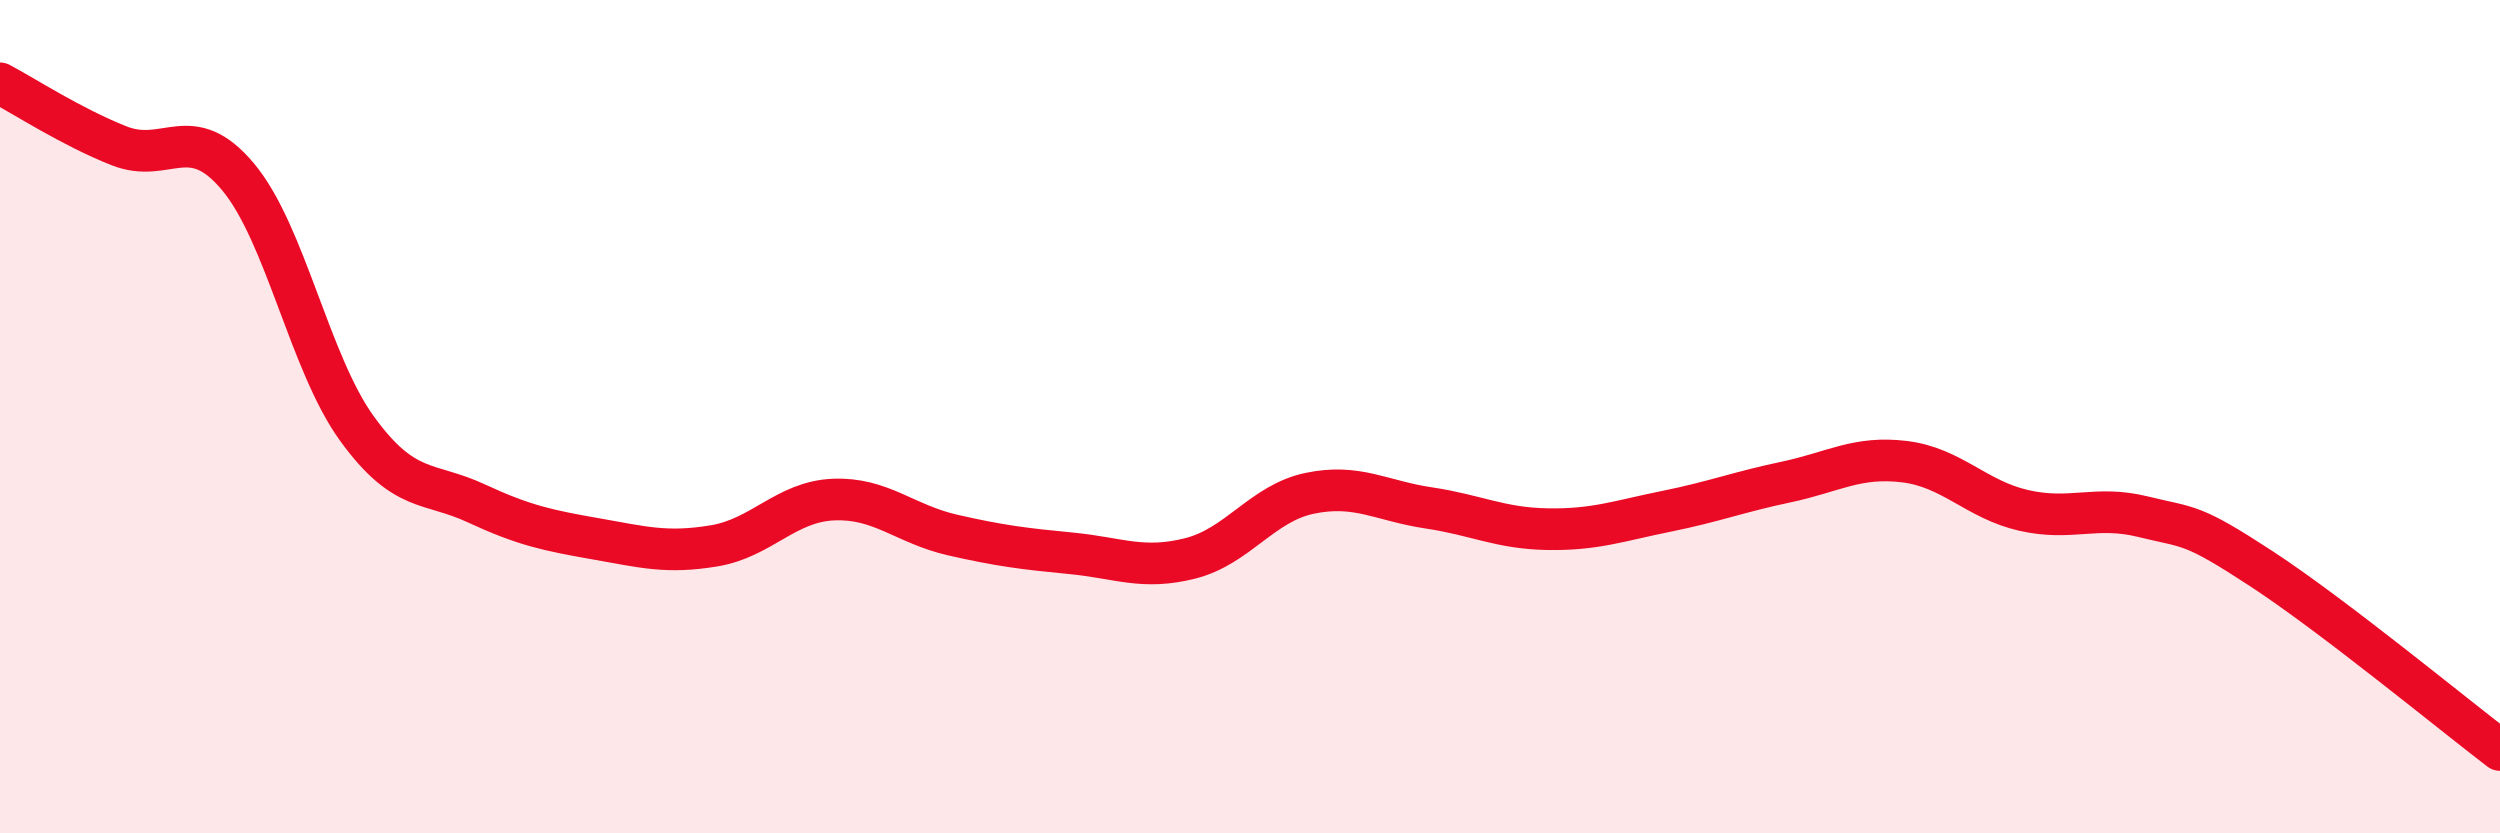 
    <svg width="60" height="20" viewBox="0 0 60 20" xmlns="http://www.w3.org/2000/svg">
      <path
        d="M 0,2 C 0.57,2.3 1.72,3.05 2.86,3.5 C 4,3.95 4.57,2.88 5.71,4.24 C 6.85,5.6 7.43,8.72 8.57,10.29 C 9.71,11.86 10.29,11.55 11.43,12.08 C 12.57,12.61 13.15,12.73 14.29,12.93 C 15.43,13.13 16,13.29 17.14,13.1 C 18.28,12.91 18.86,12.04 20,11.99 C 21.14,11.94 21.72,12.58 22.86,12.84 C 24,13.1 24.57,13.17 25.71,13.28 C 26.85,13.39 27.43,13.69 28.57,13.4 C 29.71,13.11 30.29,12.08 31.43,11.84 C 32.57,11.6 33.15,12.02 34.29,12.19 C 35.43,12.36 36,12.68 37.14,12.7 C 38.28,12.72 38.86,12.5 40,12.27 C 41.14,12.04 41.72,11.81 42.86,11.57 C 44,11.33 44.57,10.94 45.71,11.08 C 46.85,11.22 47.43,11.99 48.57,12.25 C 49.71,12.51 50.29,12.12 51.43,12.4 C 52.57,12.68 52.58,12.54 54.29,13.66 C 56,14.78 58.86,17.13 60,18L60 20L0 20Z"
        fill="#EB0A25"
        opacity="0.1"
        stroke-linecap="round"
        stroke-linejoin="round"
      />
      <path
        d="M 0,2 C 0.57,2.3 1.72,3.05 2.86,3.5 C 4,3.95 4.57,2.88 5.71,4.24 C 6.85,5.6 7.43,8.72 8.57,10.29 C 9.71,11.86 10.29,11.55 11.43,12.08 C 12.57,12.61 13.15,12.73 14.29,12.93 C 15.43,13.13 16,13.29 17.14,13.1 C 18.28,12.91 18.86,12.04 20,11.99 C 21.14,11.94 21.72,12.58 22.86,12.84 C 24,13.1 24.57,13.17 25.71,13.28 C 26.85,13.39 27.43,13.69 28.57,13.4 C 29.71,13.11 30.29,12.08 31.43,11.84 C 32.57,11.6 33.15,12.02 34.29,12.19 C 35.43,12.36 36,12.68 37.14,12.7 C 38.28,12.72 38.86,12.5 40,12.27 C 41.14,12.04 41.72,11.81 42.86,11.57 C 44,11.33 44.57,10.94 45.71,11.08 C 46.85,11.22 47.43,11.99 48.57,12.25 C 49.71,12.51 50.29,12.12 51.43,12.4 C 52.57,12.68 52.58,12.54 54.29,13.66 C 56,14.78 58.86,17.13 60,18"
        stroke="#EB0A25"
        stroke-width="1"
        fill="none"
        stroke-linecap="round"
        stroke-linejoin="round"
      />
    </svg>
  